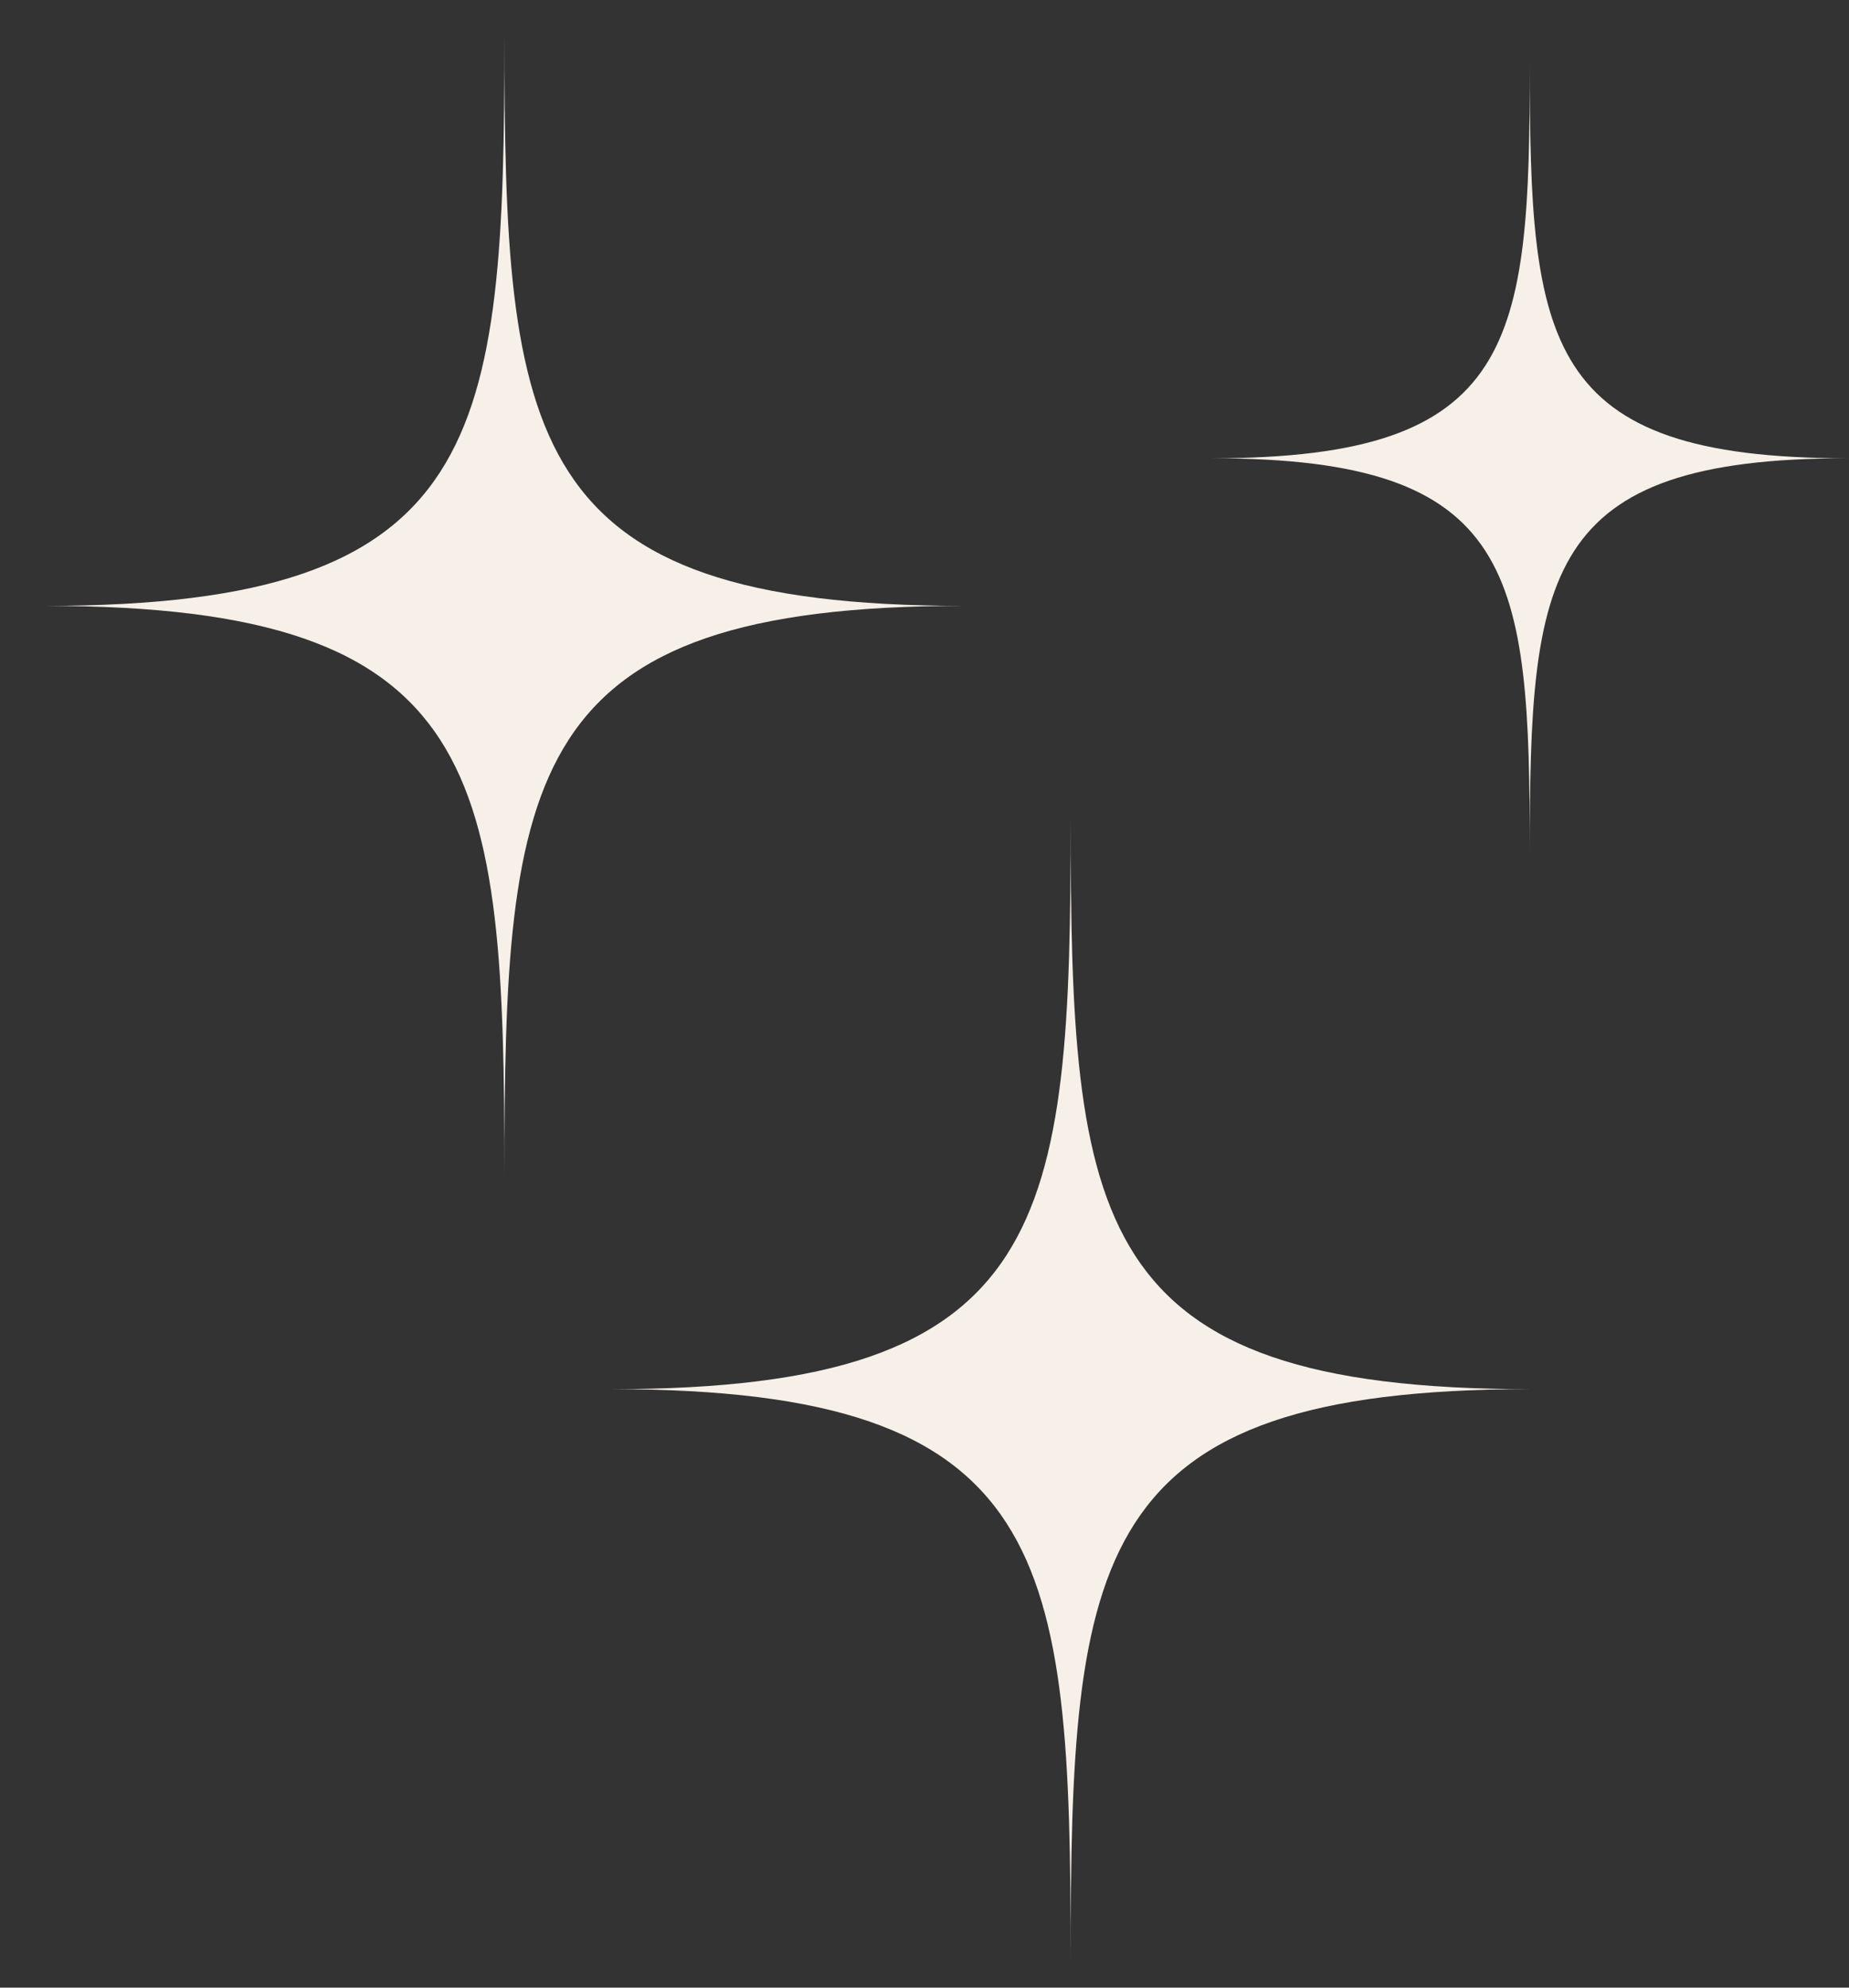 <svg width="40" height="43" viewBox="0 0 40 43" fill="none" xmlns="http://www.w3.org/2000/svg">
    <rect x="0" y="0" width="40" height="43" fill="#333333" stroke="none"/>
    <path d="M20.843 13.107C11.311 13.107 10.912 9.515 10.912 0.732C10.912 9.515 10.513 13.107 0.981 13.107C10.513 13.107 10.912 16.701 10.912 25.484C10.912 16.701 11.311 13.107 20.843 13.107Z" fill="#F6F0E8"/>
    <path d="M33.094 18.473C33.094 12.4 33.371 9.914 39.962 9.914C33.371 9.914 33.094 7.43 33.094 1.355C33.094 7.429 32.818 9.914 26.225 9.914C32.818 9.915 33.094 12.399 33.094 18.473Z" fill="#F6F0E8"/>
    <path d="M23.162 17.676C23.162 26.46 22.764 30.053 13.231 30.053C22.764 30.053 23.162 33.646 23.162 42.428C23.162 33.646 23.562 30.053 33.094 30.053C23.562 30.053 23.162 26.46 23.162 17.676Z" fill="#F6F0E8"/>
</svg>

